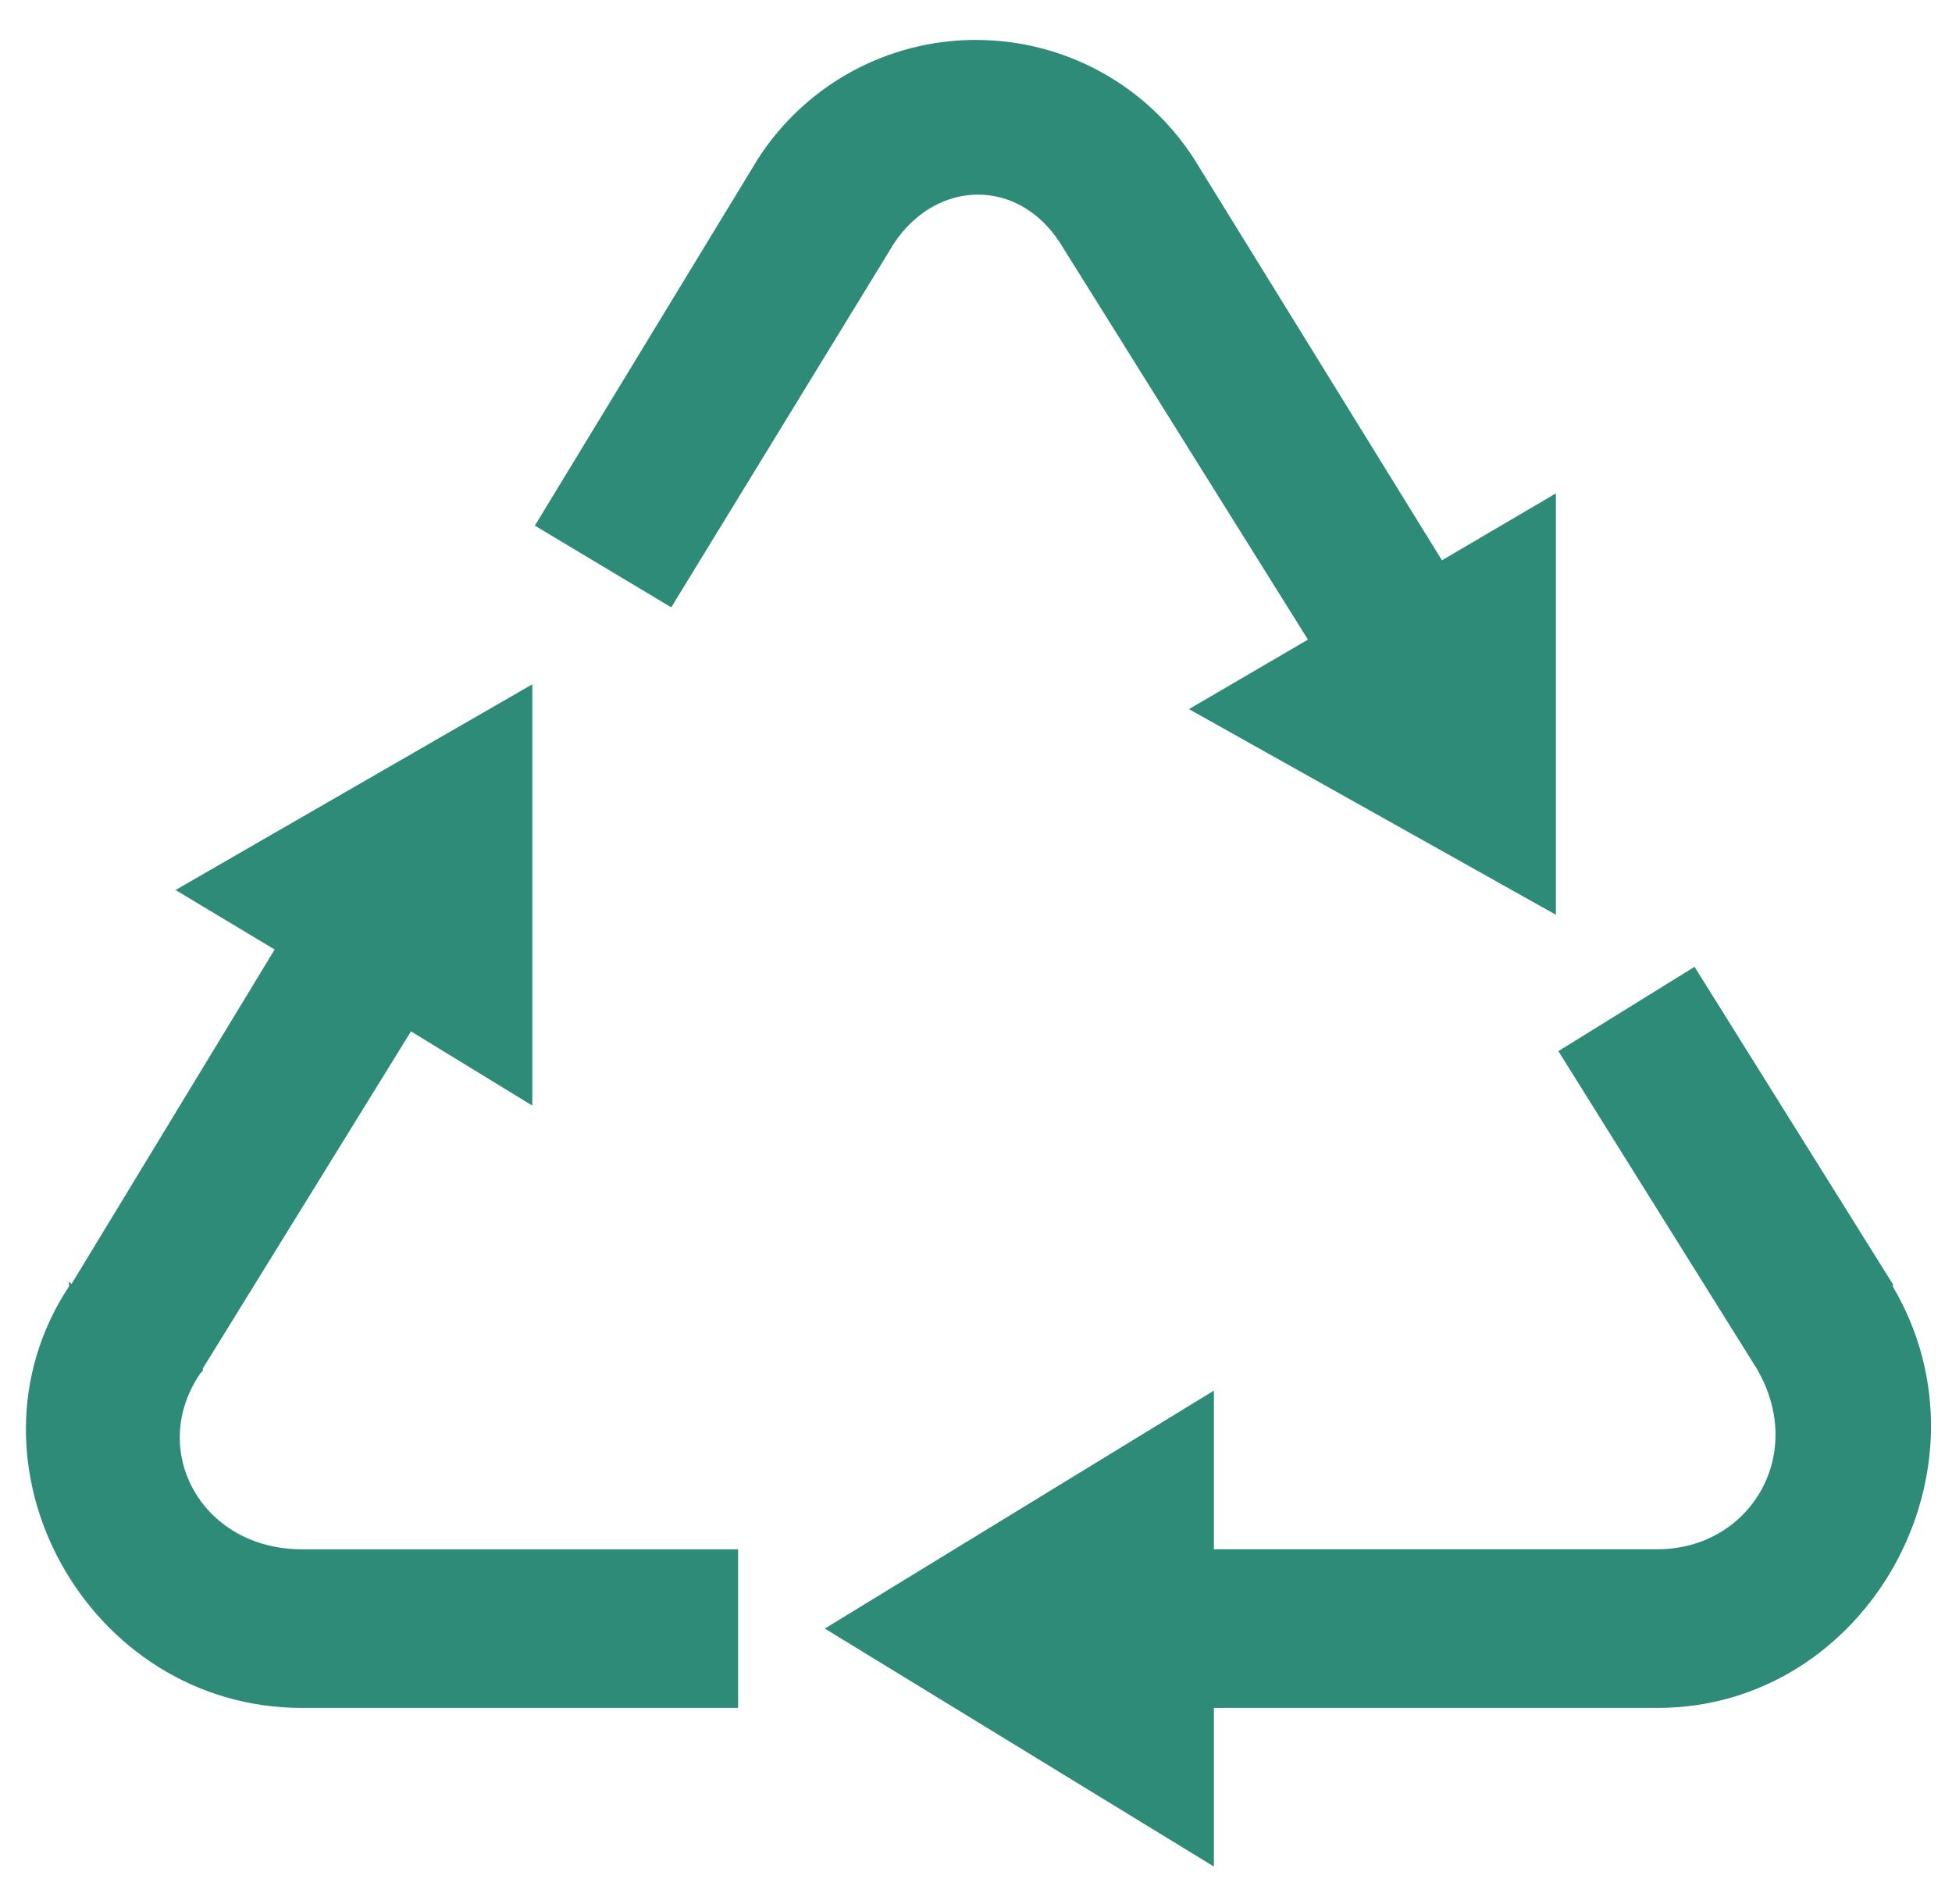 <?xml version="1.0" encoding="UTF-8"?> <svg xmlns="http://www.w3.org/2000/svg" width="40" height="39" viewBox="0 0 40 39" fill="none"> <path d="M20 0.818C19.11 0.817 18.235 1.039 17.454 1.465C16.673 1.891 16.012 2.507 15.531 3.255L10.96 10.769L13.755 12.443L18.324 4.979C19.202 3.671 20.864 3.642 21.724 4.979L26.802 13.104L24.364 14.528L31.883 18.741V10.108L29.548 11.479L24.47 3.257C23.989 2.508 23.328 1.893 22.547 1.467C21.766 1.041 20.891 0.818 20.001 0.819L20 0.818ZM10.909 14.019L3.597 18.234L5.628 19.453L1.465 26.307L1.413 26.259C1.393 26.286 1.432 26.33 1.413 26.356C-0.976 29.98 1.78 34.991 6.187 34.991H15.125V31.741H6.187C4.128 31.741 3.025 29.71 4.107 28.134L4.156 28.085V28.036L8.422 21.13L10.908 22.651V14.019H10.909ZM34.725 19.807L31.934 21.535L35.996 28.035C37.036 29.801 35.855 31.74 33.965 31.74H24.875V28.49L16.902 33.365L24.875 38.241V34.991H33.965C38.25 34.991 40.998 30.116 38.788 26.358V26.309L34.725 19.809V19.807Z" fill="#2D8B78"></path> </svg> 